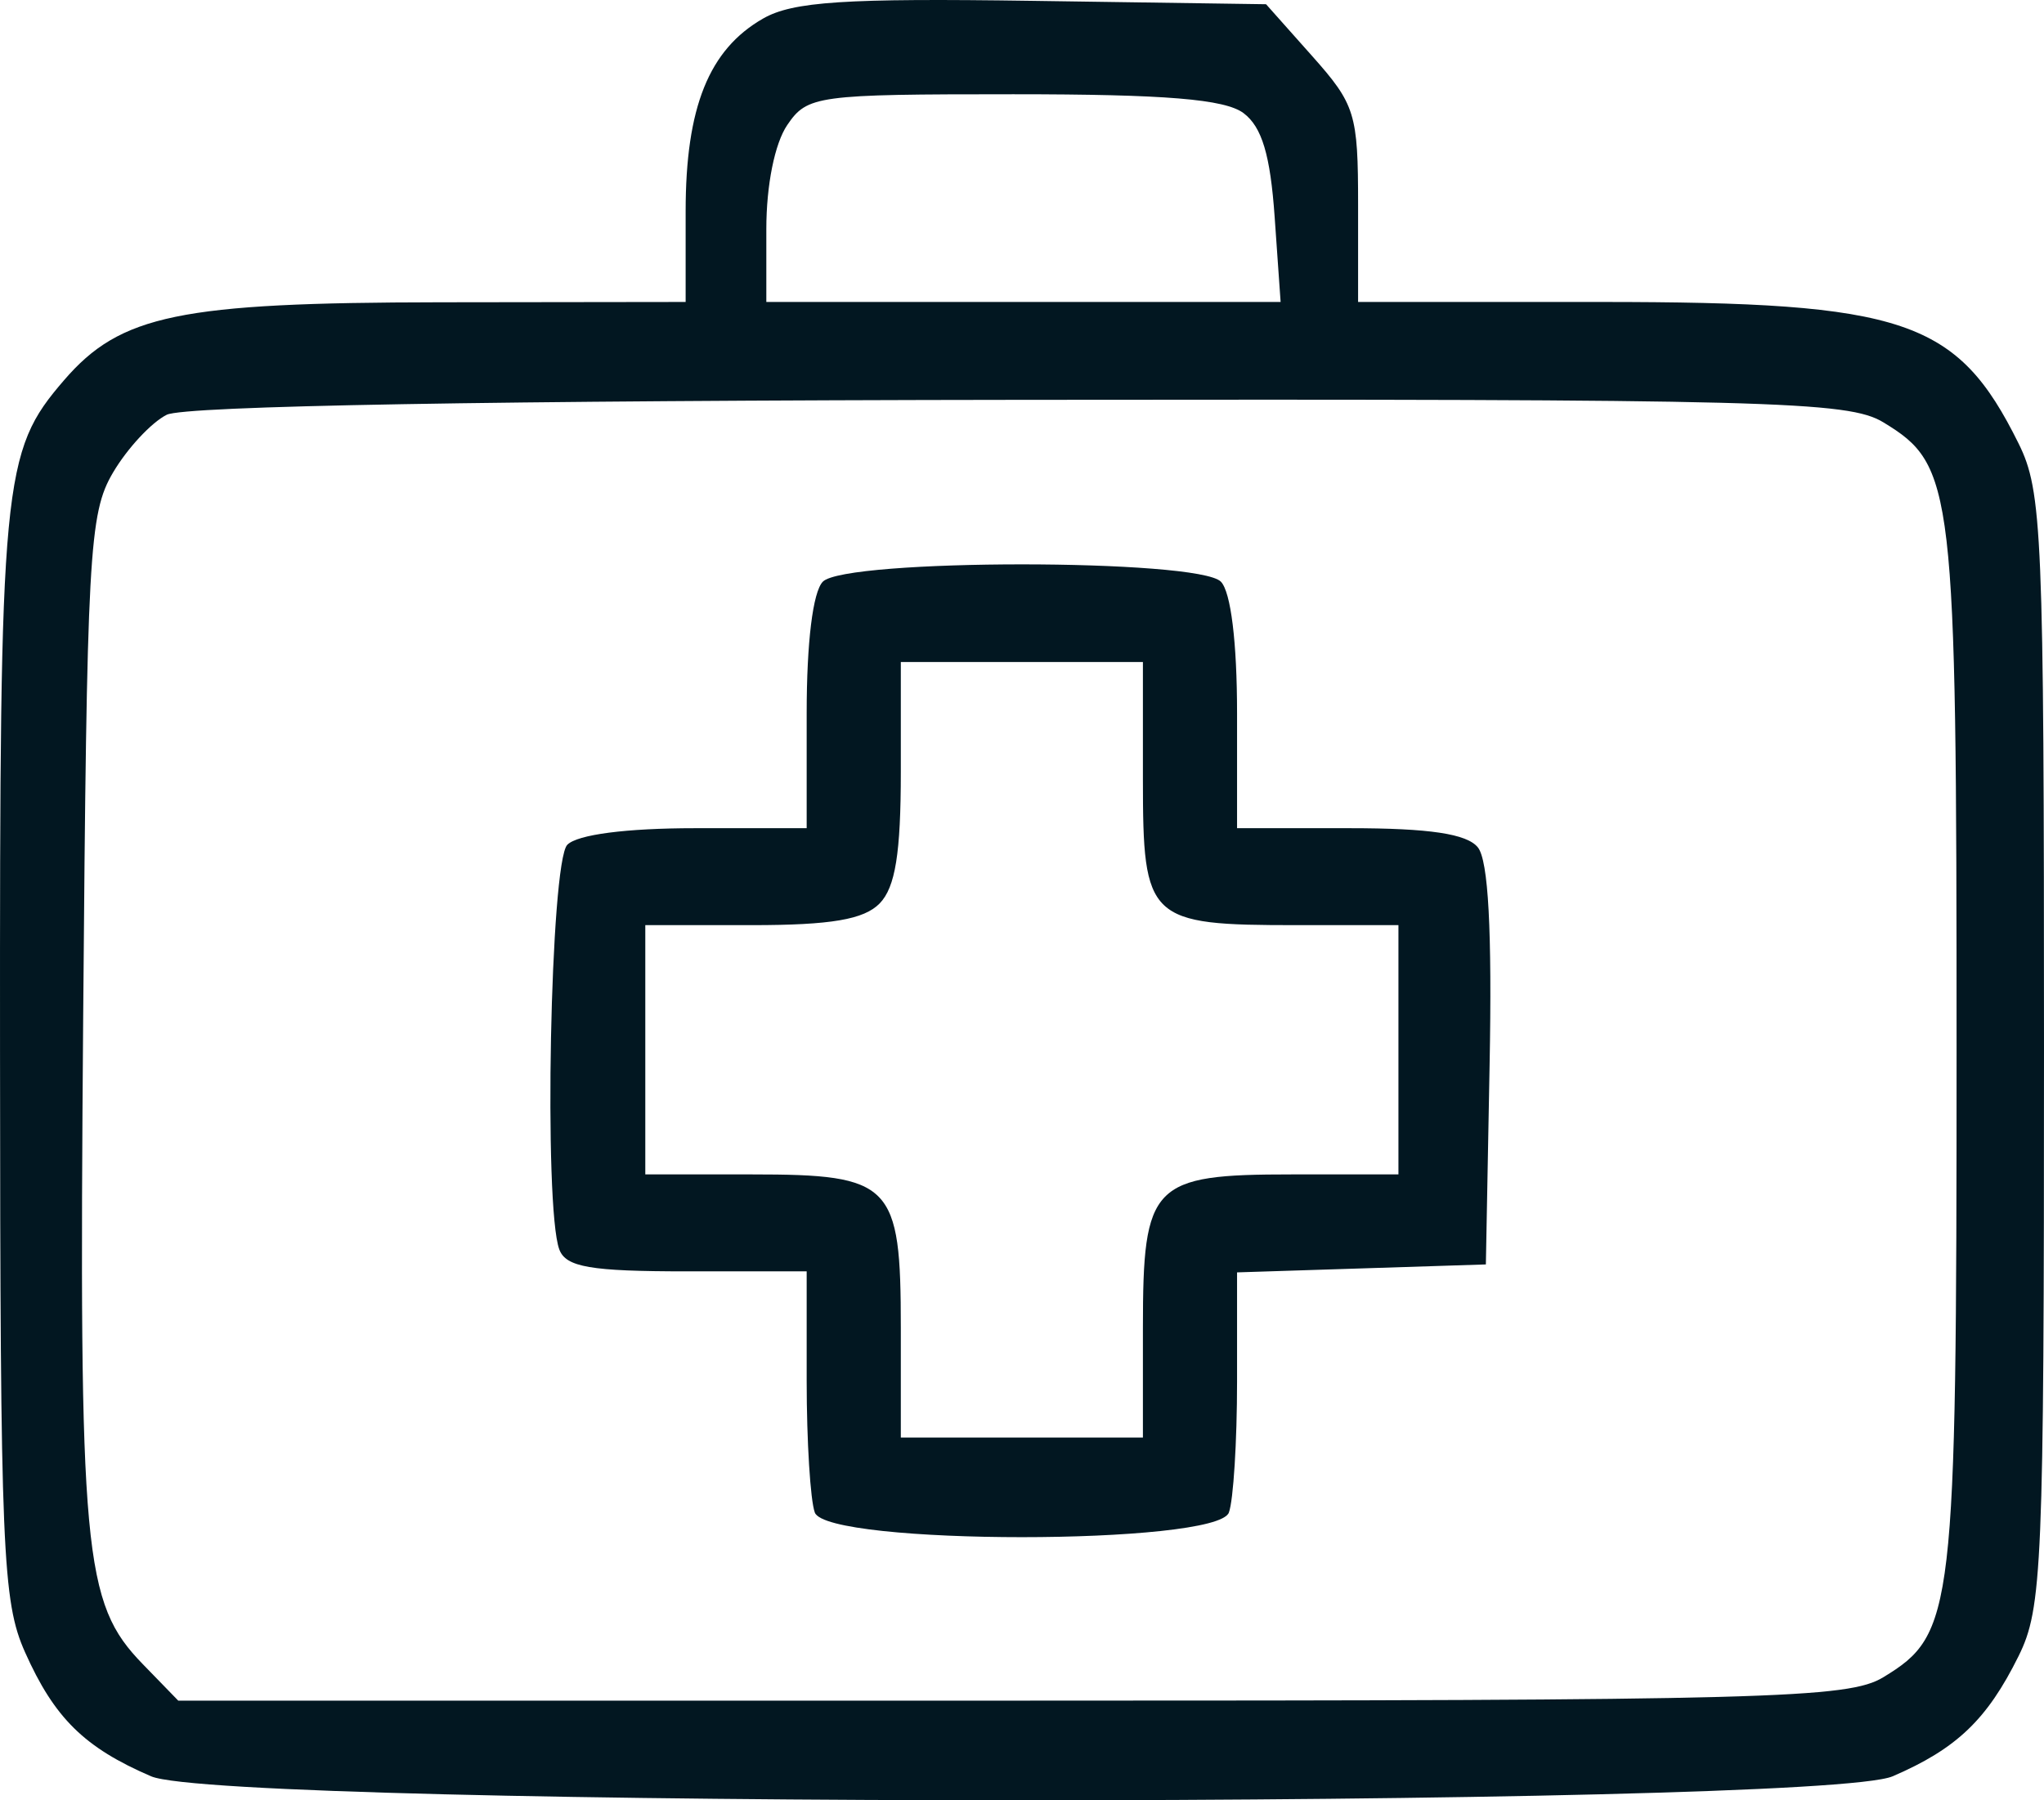 <?xml version="1.0" encoding="UTF-8"?> <svg xmlns="http://www.w3.org/2000/svg" width="84" height="74" viewBox="0 0 84 74" fill="none"> <path fill-rule="evenodd" clip-rule="evenodd" d="M31.362 0.761C29.132 2.035 28.177 4.413 28.177 8.684V12.412L18.09 12.425C7.37 12.438 4.951 12.938 2.635 15.625C0.09 18.577 -0.012 19.653 0.001 43.274C0.012 63.75 0.099 65.826 1.028 67.911C2.236 70.62 3.469 71.833 6.209 73.013C9.269 74.329 74.72 74.329 77.78 73.013C80.405 71.883 81.66 70.685 82.953 68.076C83.929 66.108 84 64.414 84 43.15C84 21.886 83.929 20.192 82.953 18.224C80.432 13.136 78.292 12.412 65.778 12.412H55.812V8.419C55.812 4.667 55.698 4.298 53.921 2.3L52.03 0.174L42.453 0.035C34.728 -0.078 32.582 0.063 31.362 0.761ZM51.106 4.651C51.86 5.219 52.205 6.369 52.383 8.92L52.628 12.412H42.061H31.493V9.408C31.493 7.61 31.838 5.896 32.353 5.139C33.179 3.925 33.559 3.874 41.644 3.874C47.896 3.874 50.34 4.075 51.106 4.651ZM77.397 17.359C80.31 19.131 80.407 19.966 80.407 43.15C80.407 66.334 80.31 67.169 77.397 68.941C75.958 69.817 72.734 69.903 41.57 69.903H7.325L5.869 68.404C3.423 65.885 3.242 63.928 3.418 41.853C3.57 22.698 3.656 21.107 4.642 19.429C5.226 18.436 6.221 17.364 6.853 17.048C7.586 16.682 20.306 16.46 41.909 16.435C72.796 16.4 75.956 16.483 77.397 17.359ZM33.814 23.91C33.405 24.332 33.151 26.402 33.151 29.318V34.042H28.564C25.733 34.042 23.722 34.304 23.313 34.725C22.615 35.444 22.336 49.614 22.985 51.357C23.256 52.085 24.264 52.258 28.236 52.258H33.151V56.765C33.151 59.244 33.302 61.677 33.486 62.172C33.989 63.521 50 63.521 50.502 62.172C50.687 61.677 50.838 59.253 50.838 56.786V52.3L55.95 52.137L61.063 51.973L61.216 43.797C61.321 38.253 61.166 35.366 60.734 34.831C60.285 34.273 58.741 34.042 55.468 34.042H50.838V29.318C50.838 26.402 50.584 24.332 50.174 23.91C49.252 22.96 34.737 22.96 33.814 23.91ZM46.969 32.03C46.969 37.835 47.172 38.027 53.288 38.027H57.47V43.15V48.273H53.088C47.331 48.273 46.969 48.646 46.969 54.575V59.088H41.994H37.02V54.575C37.02 48.646 36.657 48.273 30.901 48.273H26.519V43.15V38.027H30.901C34.148 38.027 35.508 37.795 36.152 37.133C36.795 36.47 37.02 35.069 37.02 31.725V27.212H41.994H46.969V32.03Z" fill="#021721"></path> </svg> 